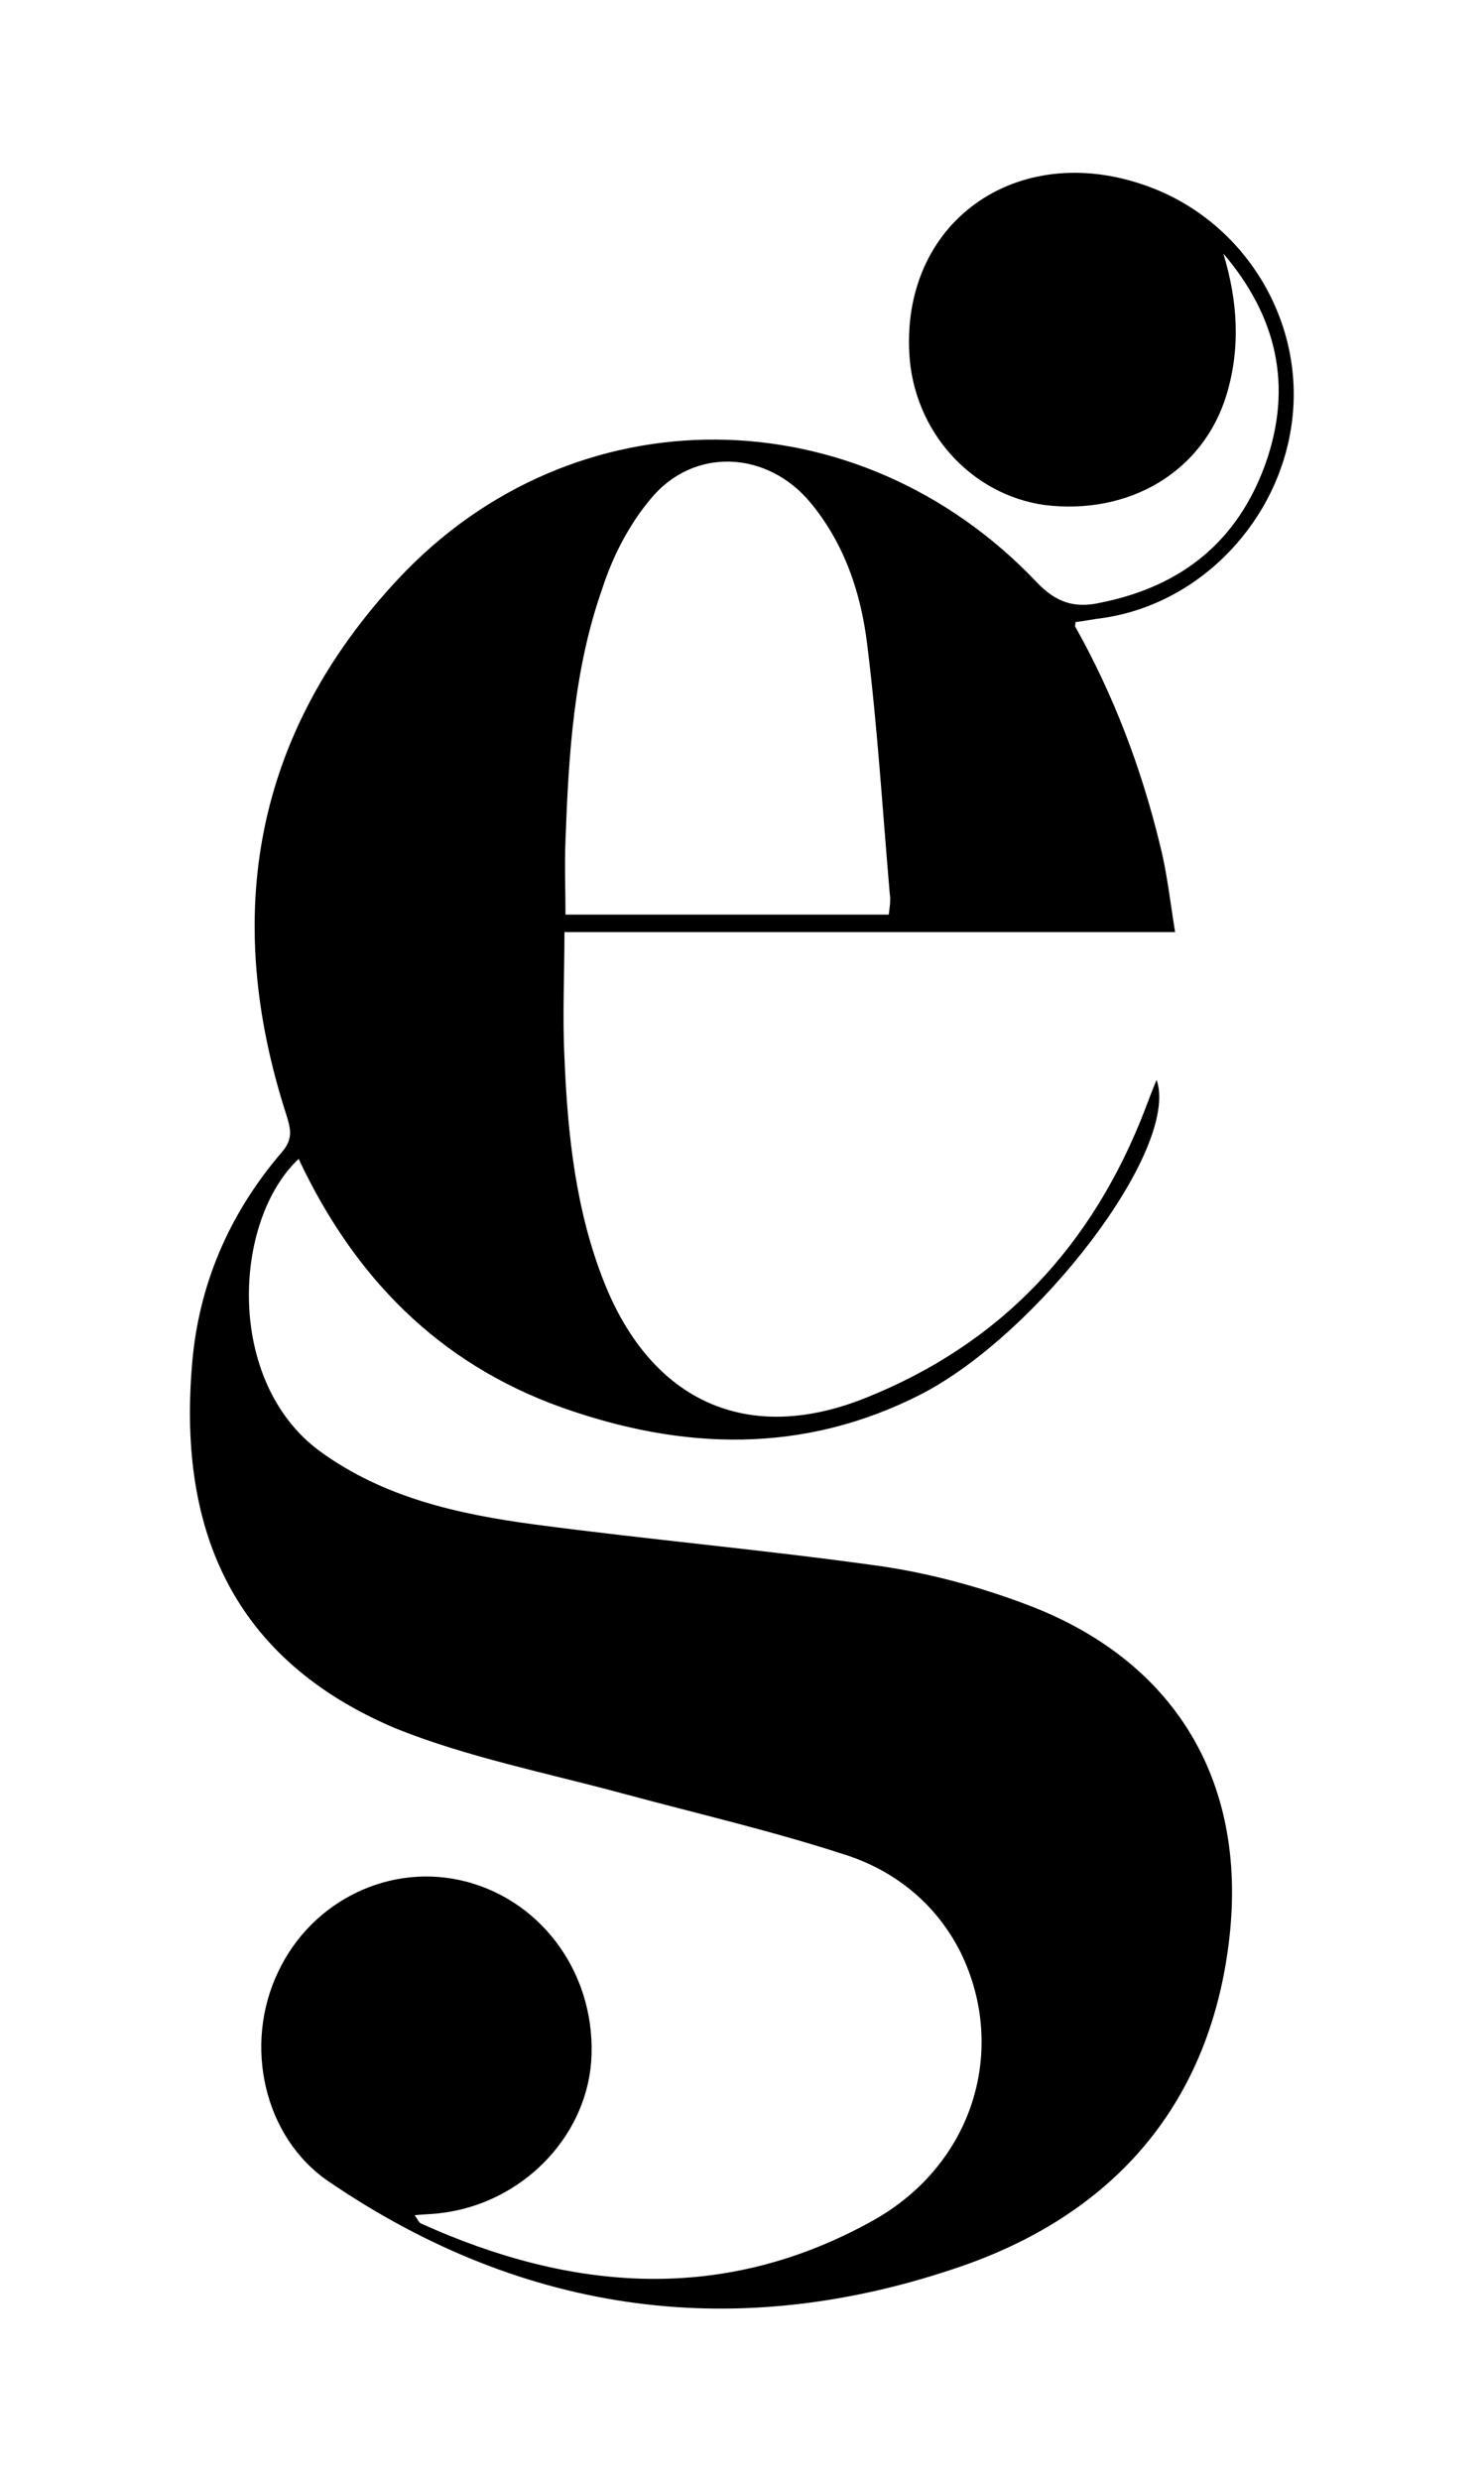 <svg xmlns="http://www.w3.org/2000/svg" xmlns:xlink="http://www.w3.org/1999/xlink" id="Layer_1" x="0px" y="0px" viewBox="0 0 144.6 241.6" style="enable-background:new 0 0 144.6 241.6;" xml:space="preserve"><path d="M119.2,24.7c1.4,4.6,1.7,9.2,0.3,13.8c-2.3,7.5-9.5,11.7-17.7,10.7c-7.2-1-12.8-7.2-13.2-14.8c-0.7-13.2,11.1-21.1,23.9-16 c9,3.6,14.6,13,13.4,22.6c-1.2,9.7-8.9,17.8-18.4,19.2c-0.9,0.1-1.8,0.3-2.7,0.4c0,0.2-0.1,0.4,0,0.5c3.7,6.6,6.4,13.7,8.2,21.1 c0.7,2.7,1,5.5,1.5,8.6c-20,0-39.7,0-59.5,0c0,4.2-0.2,8.2,0,12.2c0.3,7.5,1.1,15,3.9,22c4.6,11.5,13.9,15.8,25.4,11.2 c13.3-5.3,22.2-14.9,27.3-28.2c0.3-0.8,0.6-1.6,1.1-2.8c2.3,6.7-11.5,24.7-22.9,30.6c-11.5,5.9-23.3,5.5-35.1,1.3 c-12-4.3-20.2-12.7-25.6-24.2c-6.4,6-7.2,21.7,2.1,28.5c6.2,4.5,13.4,6.1,20.8,7.1c11.3,1.5,22.7,2.5,34,4.1c4.7,0.7,9.5,2,14,3.7 c14.4,5.4,21.5,17.1,19.8,32.4c-1.8,16.1-11.1,26.8-25.9,32c-21.8,7.6-42.7,4.9-61.9-8.2c-6.3-4.3-8.3-13.3-4.9-20.4 c3.3-7,11-10.7,18.3-8.8c7.7,2,12.8,9.4,12.2,17.6c-0.6,7.5-6.9,13.8-14.7,14.7c-0.7,0.1-1.5,0.1-2.5,0.2c0.3,0.4,0.4,0.7,0.6,0.8 c14.8,6.7,29.6,7.8,44.1-0.3c9.8-5.5,13.1-16.7,8.5-26.1c-2.3-4.6-6.2-7.8-10.9-9.4c-7.3-2.4-14.7-4.1-22.1-6.1 c-7.4-2-15-3.5-22-6.3C22.7,161.7,17.1,149,18.8,132c0.8-7.5,3.8-14.1,8.7-19.8c1.1-1.3,0.8-2.3,0.4-3.6 c-6.3-19.5-3.1-37.2,10.9-52.2c17.1-18.3,44.8-18,62.2,0.3c1.9,2,3.7,2.6,6.3,2c7.9-1.6,13.3-6,16-13.5 C126,37.6,124.4,30.8,119.2,24.7z M86.6,89.1c0.1-0.8,0.2-1.4,0.1-2c-0.7-8.1-1.2-16.3-2.2-24.3c-0.6-5-2.2-9.8-5.5-13.8 c-4.2-5.1-11.4-5.5-15.6-0.4c-2.1,2.5-3.7,5.6-4.7,8.7c-2.8,7.9-3.3,16.3-3.6,24.6c-0.1,2.4,0,4.8,0,7.2 C65.7,89.1,76,89.1,86.6,89.1z"></path></svg>